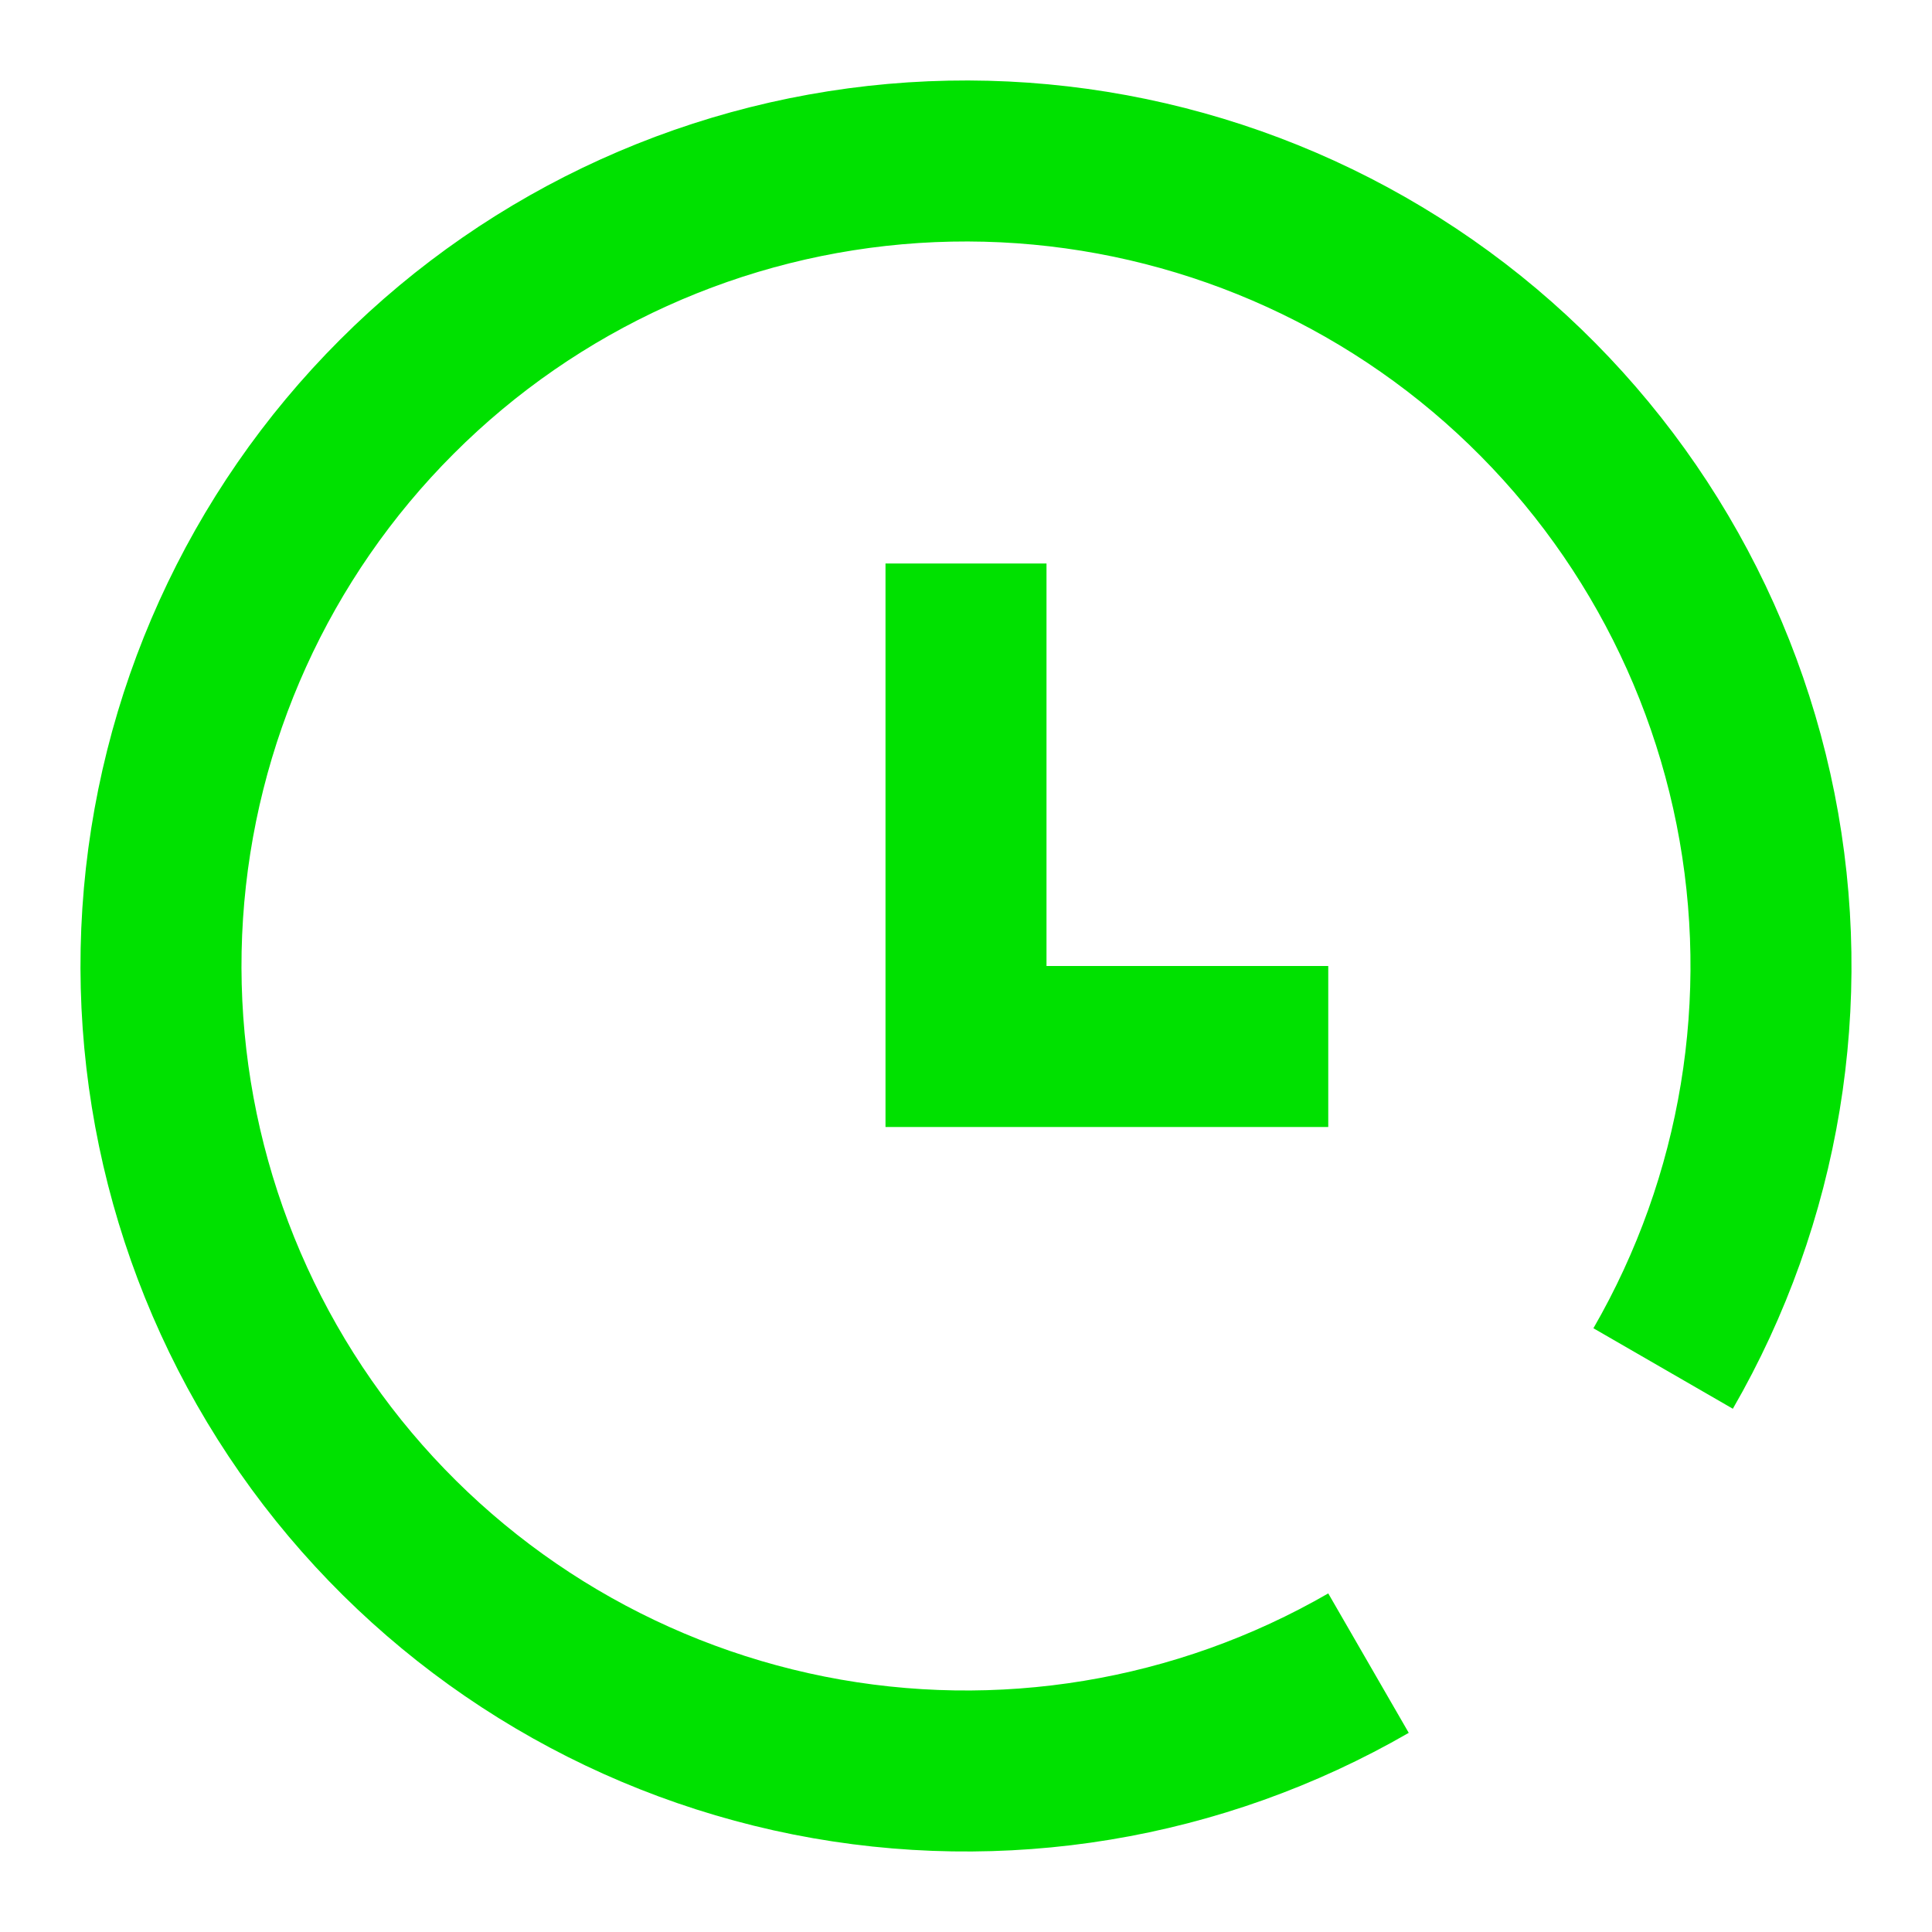 <svg width="24" height="24" viewBox="0 0 24 24" fill="none" xmlns="http://www.w3.org/2000/svg">
<path d="M20.66 17C21.873 14.899 22.281 12.429 21.808 10.049C21.334 7.67 20.012 5.543 18.088 4.066C16.163 2.59 13.767 1.863 11.346 2.021C8.925 2.18 6.644 3.213 4.929 4.929C3.213 6.644 2.18 8.925 2.021 11.346C1.863 13.767 2.59 16.163 4.066 18.088C5.543 20.012 7.67 21.334 10.049 21.808C12.429 22.281 14.899 21.873 17 20.66" stroke="#00E100" stroke-width="2"/>
<path d="M12 7V13H16.5" stroke="#00E100" stroke-width="2"/>
</svg>
